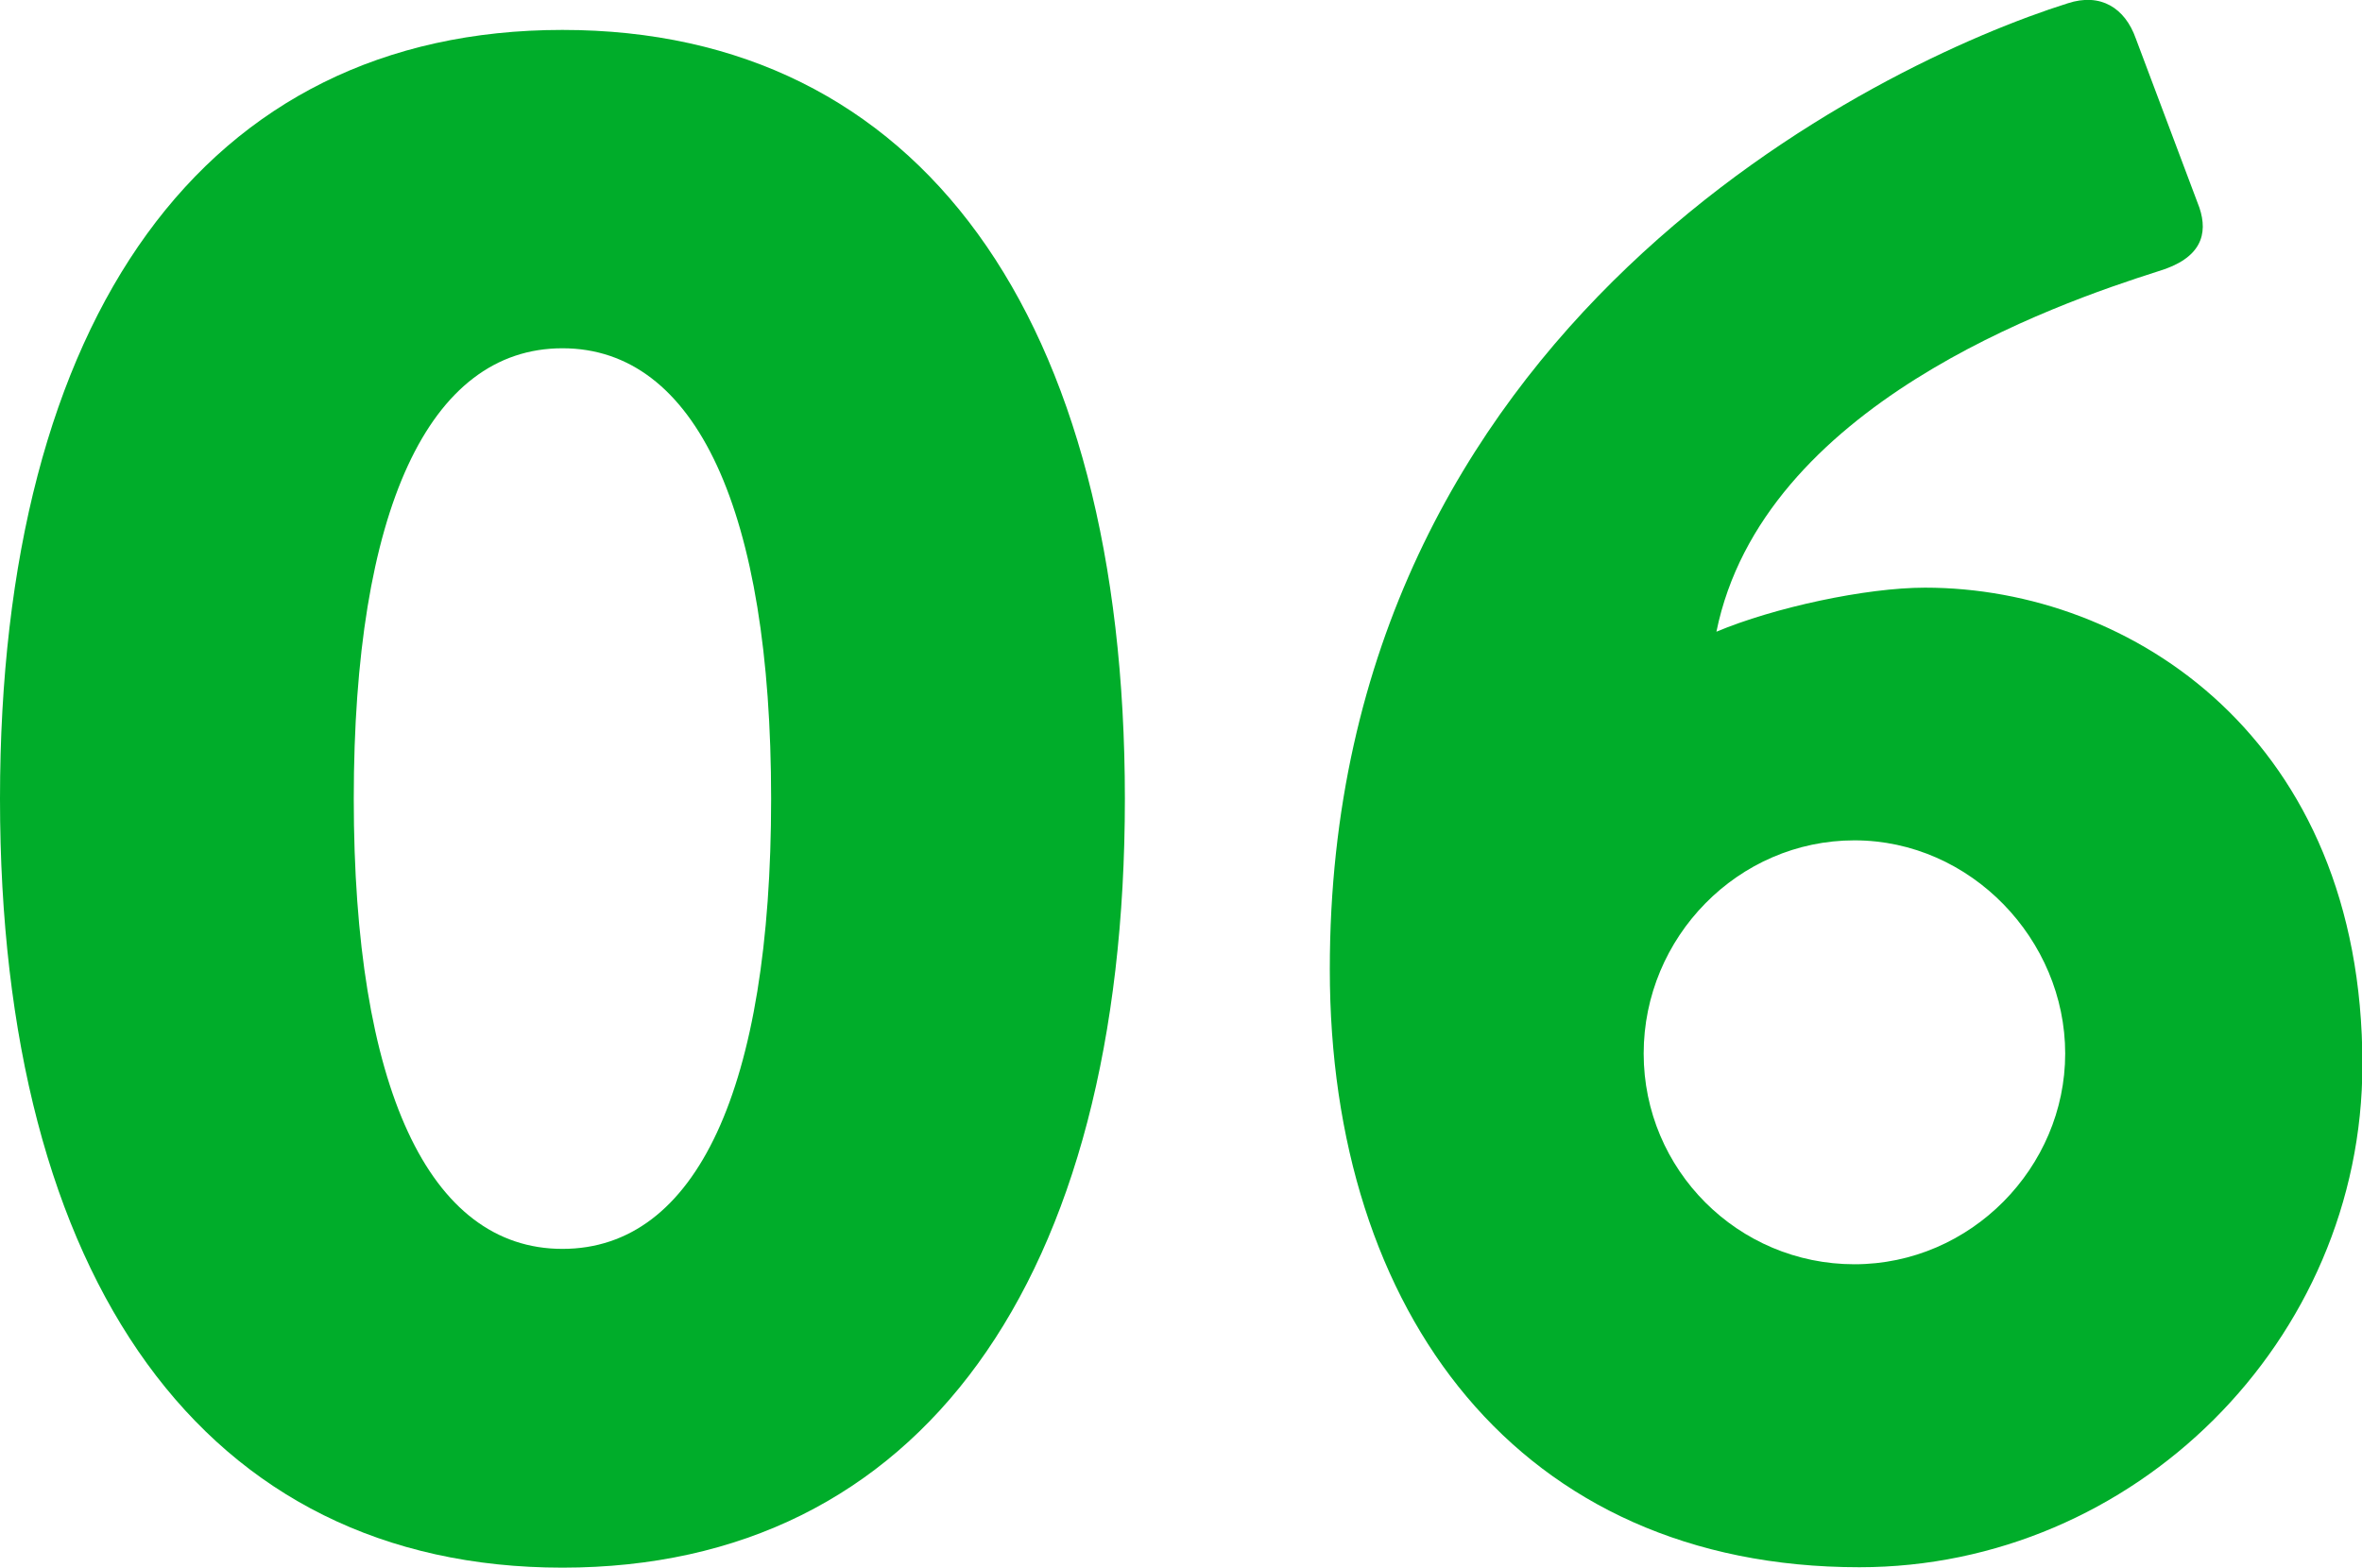 <?xml version="1.0" encoding="UTF-8"?>
<svg id="Layer_2" data-name="Layer 2" xmlns="http://www.w3.org/2000/svg" viewBox="0 0 56.82 37.72">
  <defs>
    <style>
      .cls-1 {
        fill: #00ad2a;
        stroke-width: 0px;
      }
    </style>
  </defs>
  <g id="_コピー" data-name="コピー">
    <g>
      <path class="cls-1" d="m0,19.22C0,7.64,4.92.72,13.53.72s13.53,6.92,13.53,18.5-4.92,18.5-13.53,18.5S0,30.79,0,19.22Zm18.55,0c0-6.92-1.8-10.84-5.02-10.84s-5.02,3.91-5.02,10.84,1.8,10.83,5.02,10.83,5.02-3.86,5.02-10.83Z"/>
      <path class="cls-1" d="m49.74.08c.79-.26,1.38.11,1.64.85l1.53,4.07c.21.63.05,1.22-1,1.53-2.48.79-9.51,3.22-10.62,8.67,1.38-.58,3.59-1.06,5.02-1.06,4.97,0,10.52,3.65,10.52,11.47,0,6.66-5.5,12.1-12.1,12.1-8.19,0-12.74-6.13-12.74-14.38C31.98,7.8,45.2,1.51,49.74.08Zm-5.13,30.34c2.8,0,5.07-2.33,5.07-5.07s-2.27-5.13-5.07-5.13-5.07,2.33-5.07,5.13,2.27,5.07,5.07,5.07Z"/>
    </g>
  </g>
</svg>